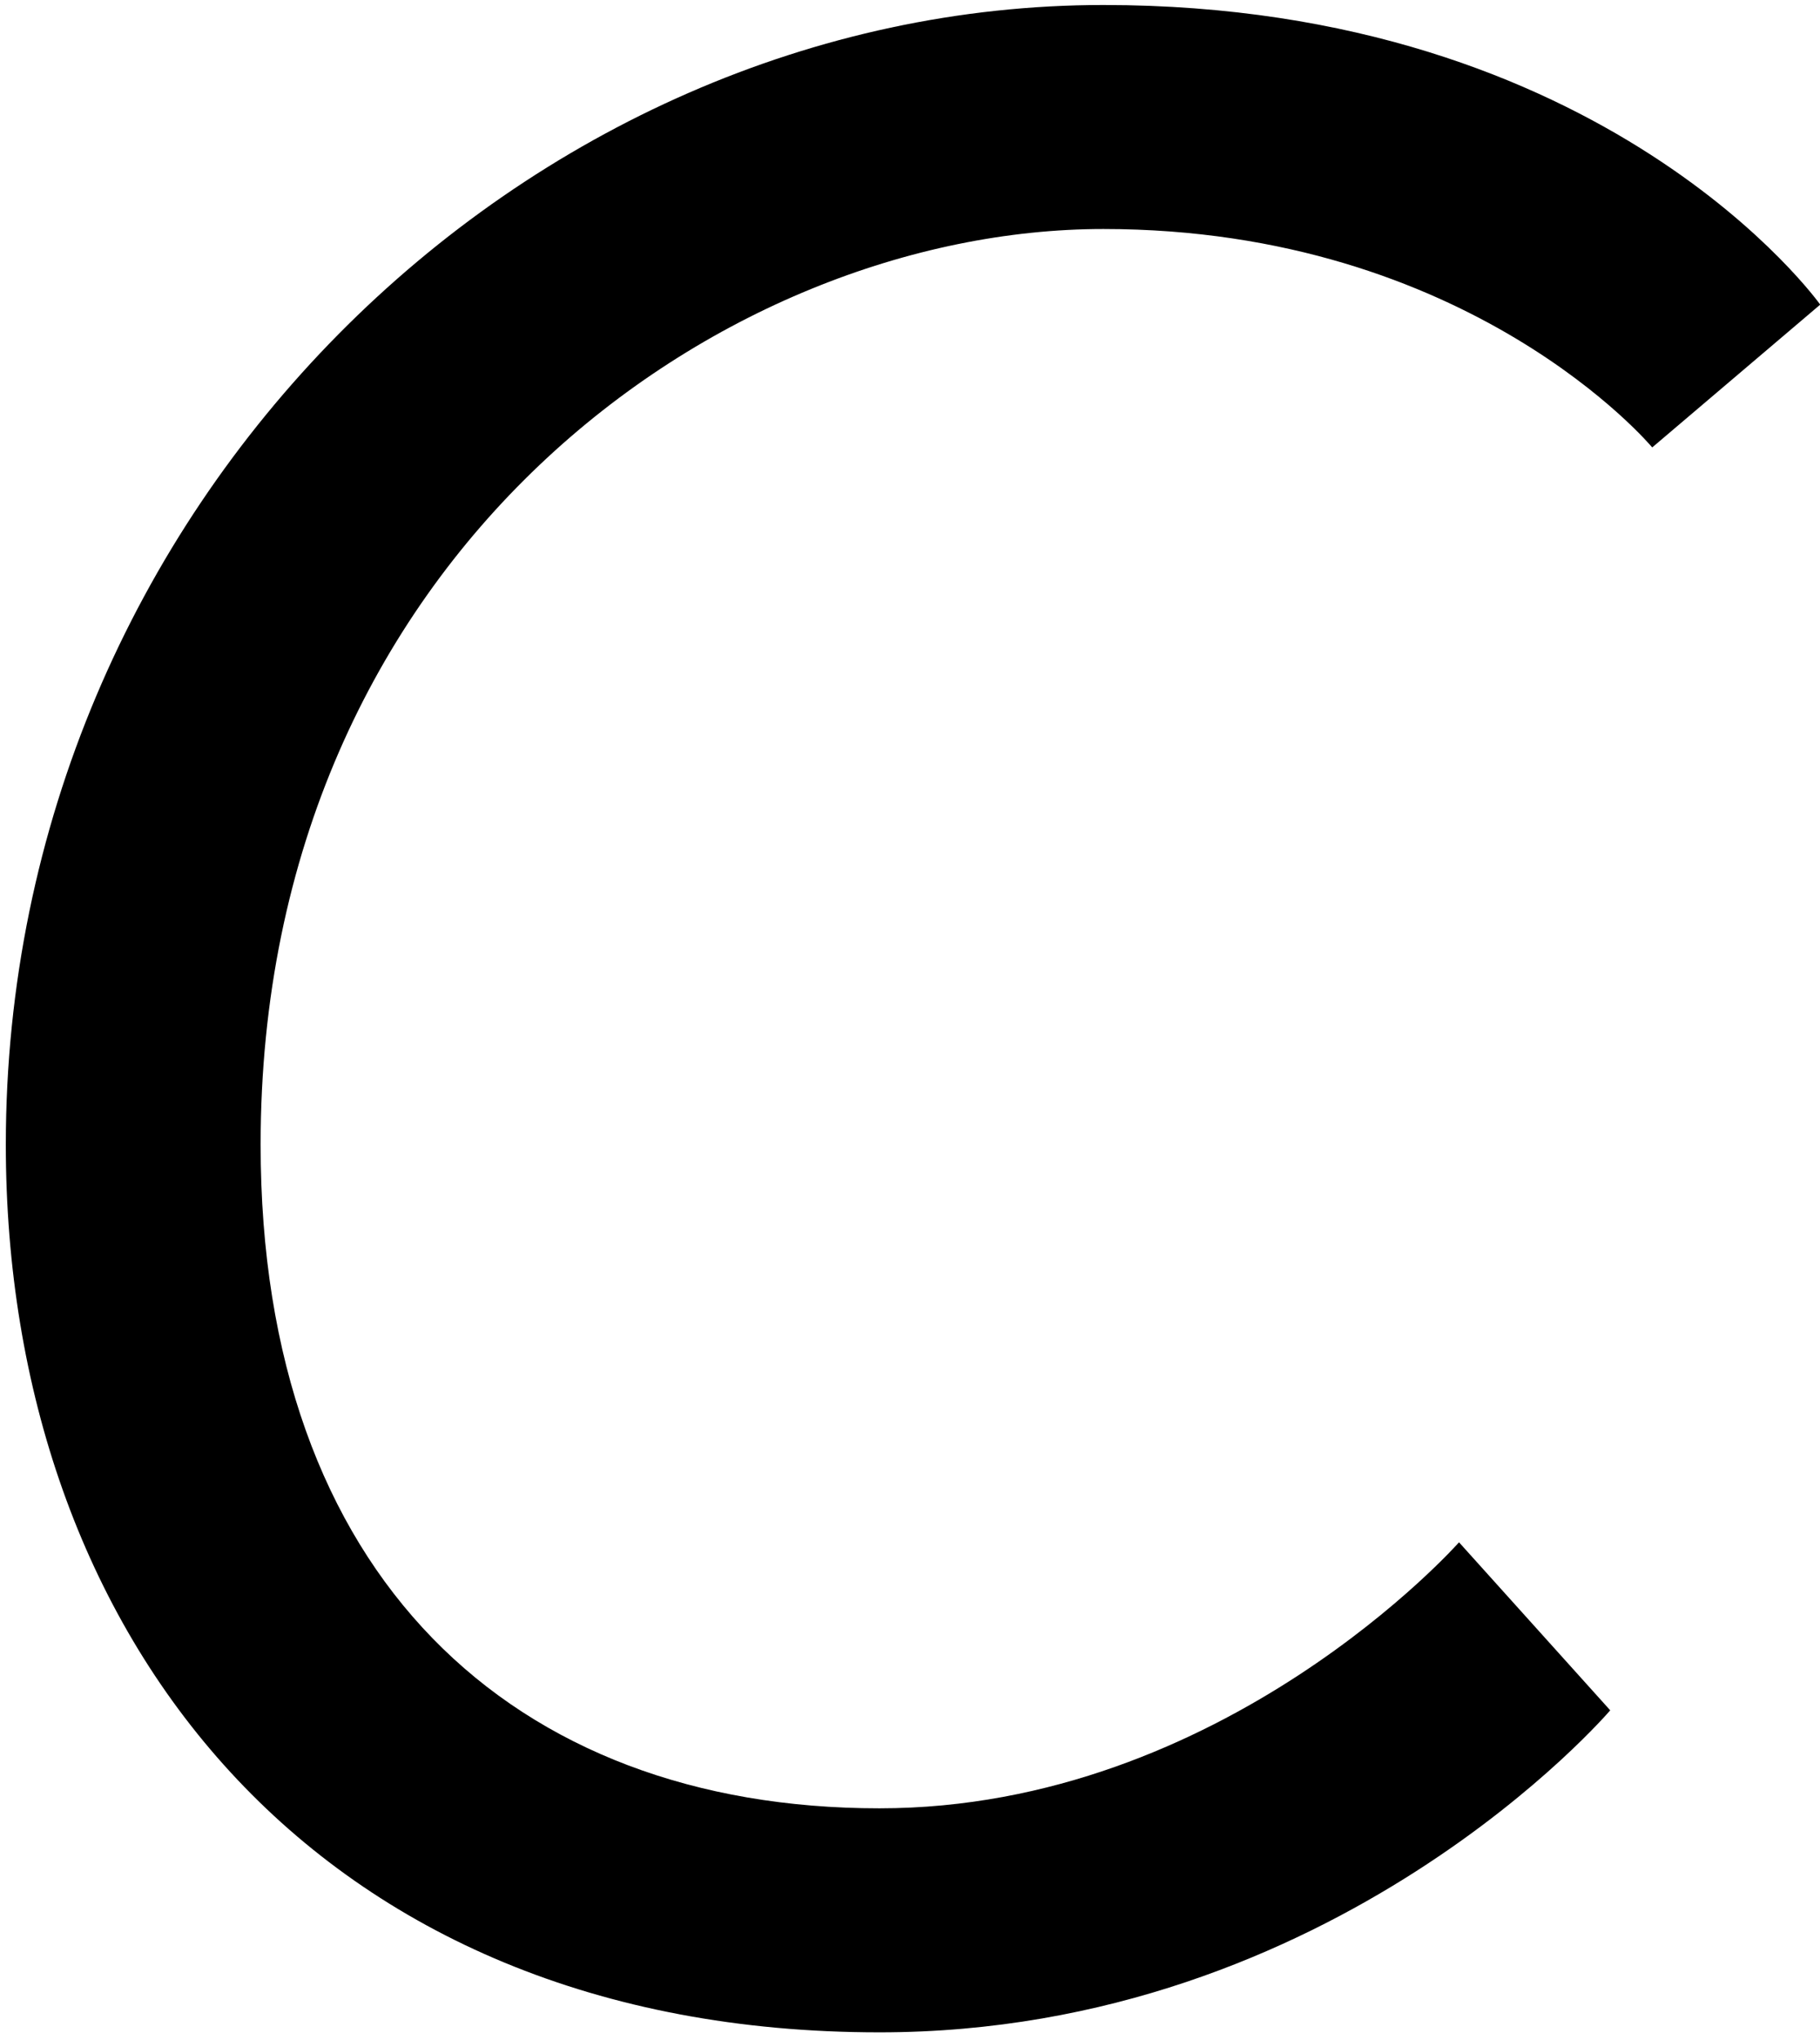 <svg xmlns="http://www.w3.org/2000/svg" width="91" height="102" viewBox="0 0 91 102">
  <defs>
    <style>
      .cls-1 {
        fill-rule: evenodd;
      }
    </style>
  </defs>
  <path id="PRODUCTS" class="cls-1" d="M91.011,15.23S80.371,0.25,55.171.25c-28.84,0-54.88,24.92-54.88,56.98,0,24.5,15.4,44.38,43.68,44.38,22.82,0,36.54-16.1,36.54-16.1l-7.56-8.4s-11.76,13.3-28.98,13.3c-18.34,0-30.94-11.62-30.94-33.18,0-29.54,23.1-45.78,42.14-45.78,18.34,0,27.44,10.92,27.44,10.92Z"/>
</svg>
